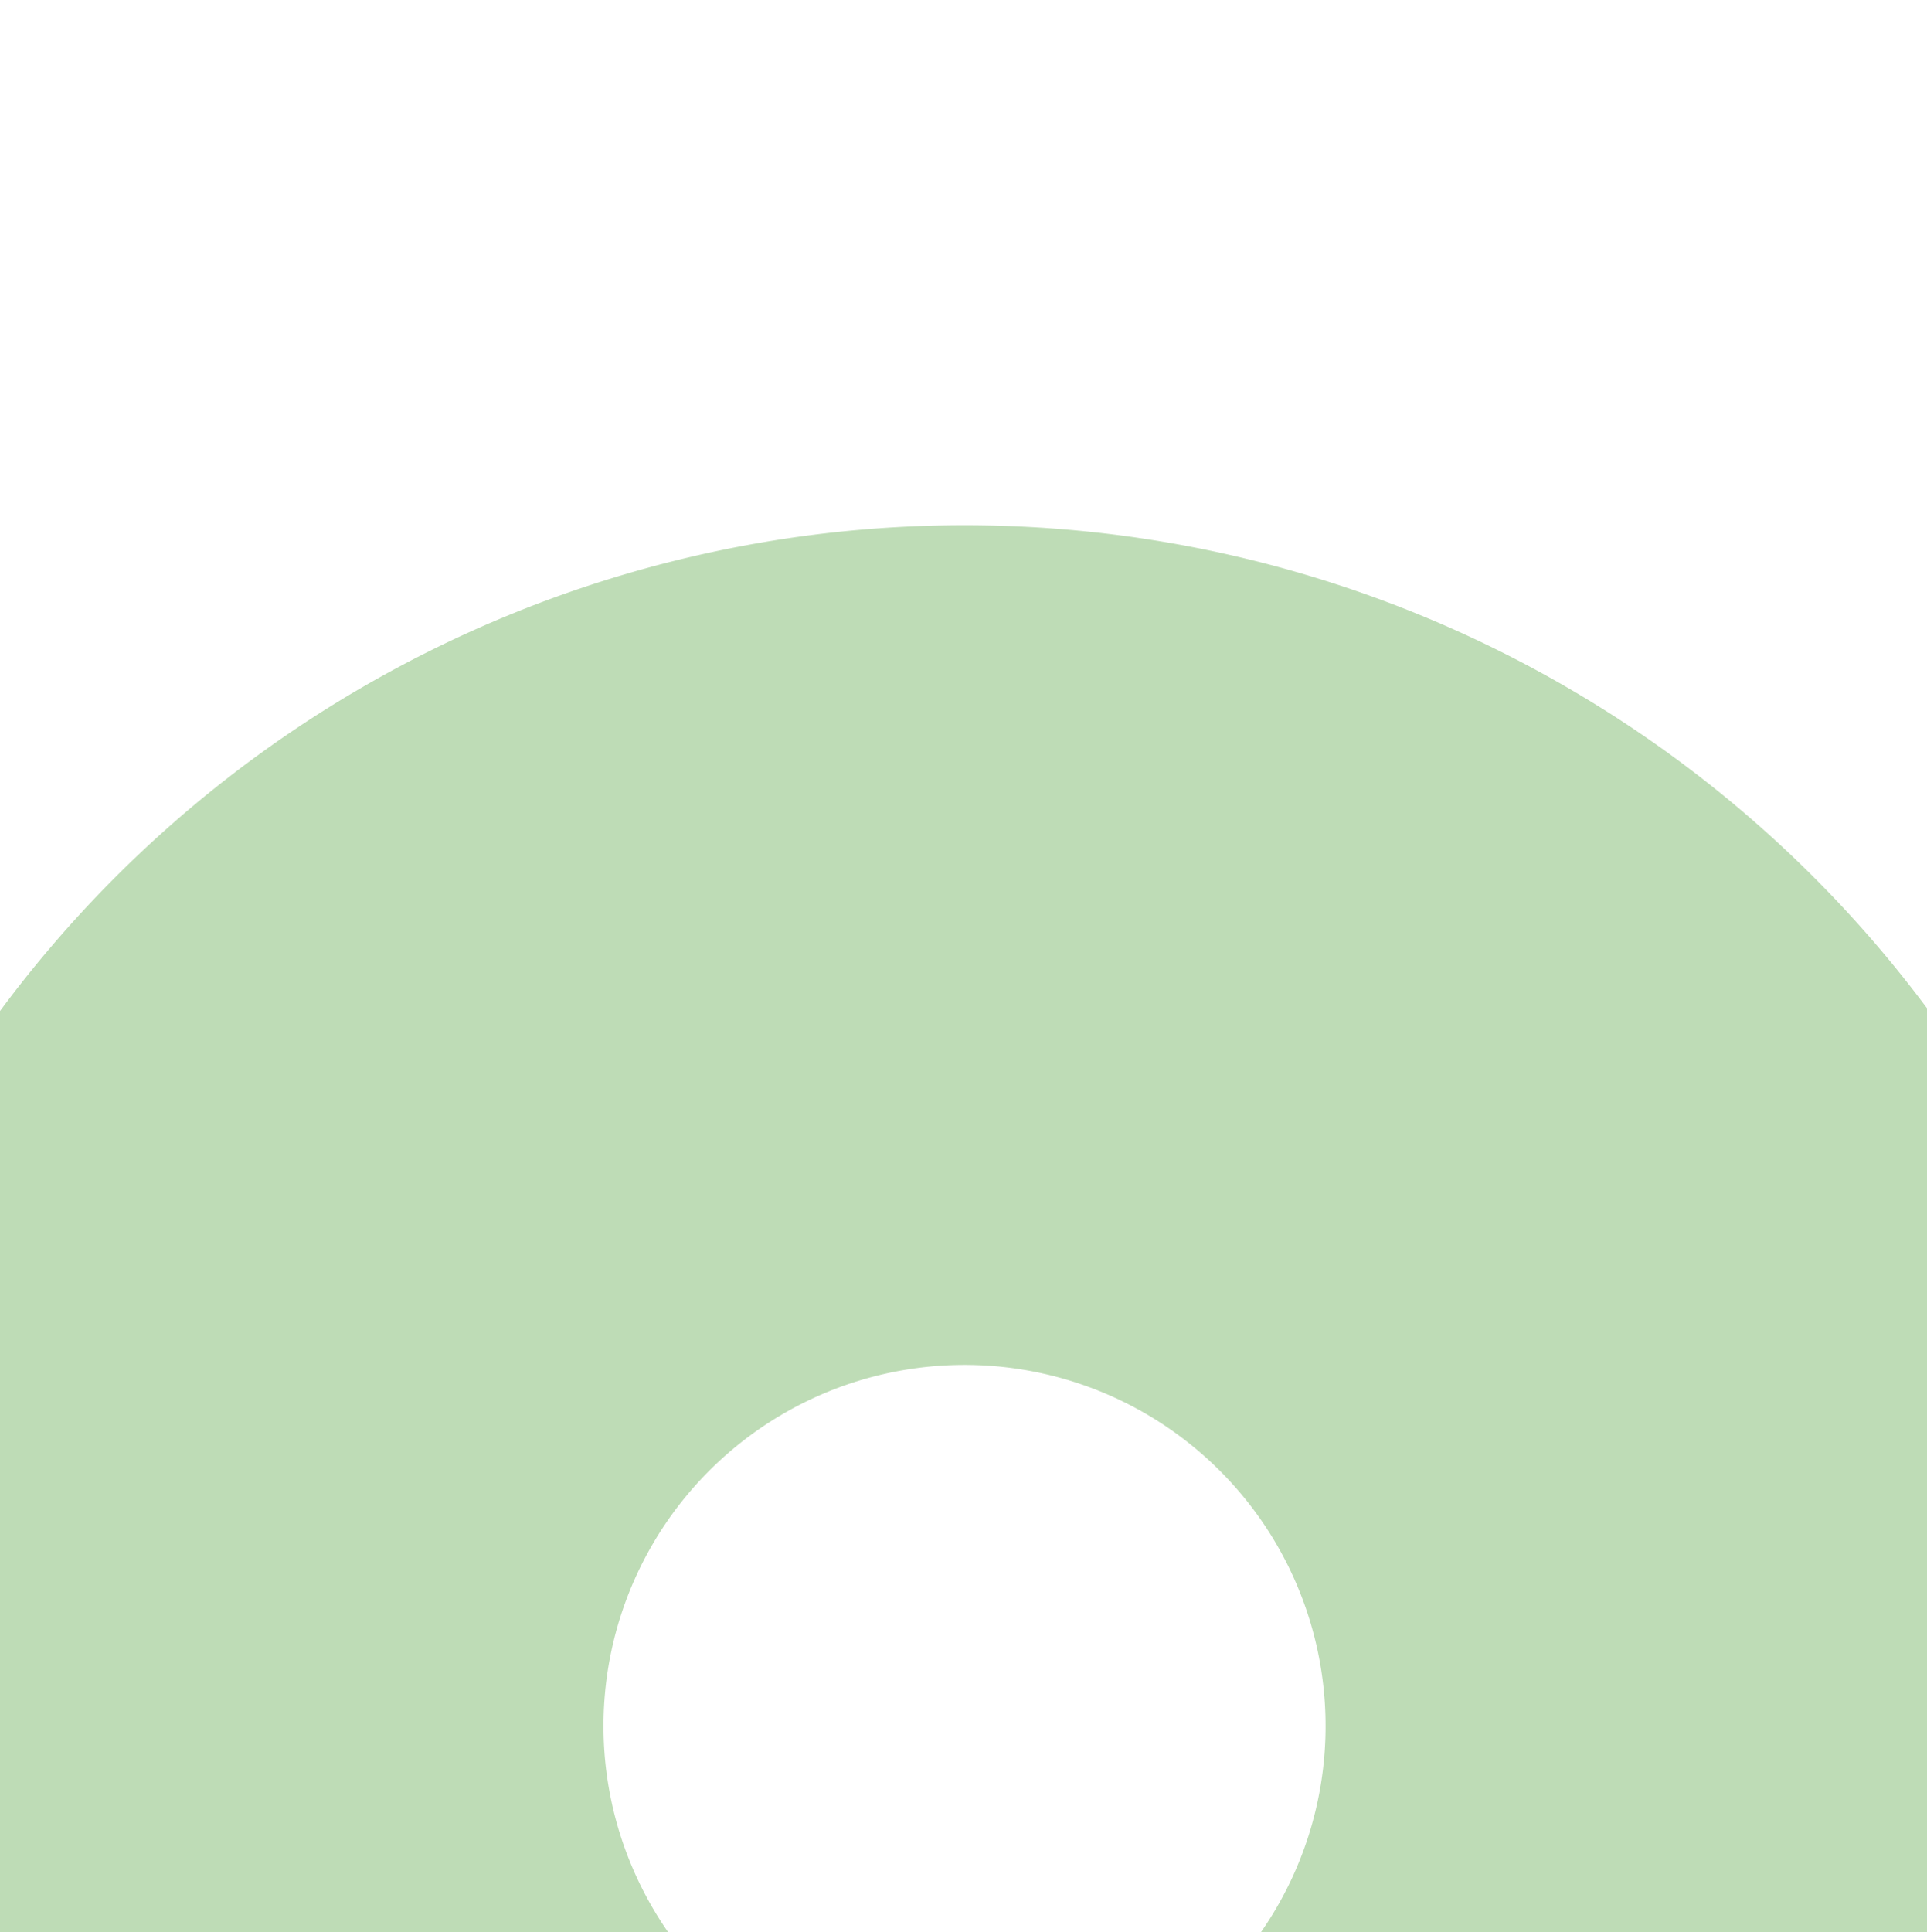 <svg width="400" height="401" fill="none" xmlns="http://www.w3.org/2000/svg"><g clip-path="url('#clip0_23_98')"><path d="M178.253 606.458A249.218 249.218 0 0 1-48.821 367.53a249.213 249.213 0 1 1 349.363 218.813l-70.153-159.524a74.947 74.947 0 0 0-42.335-142.557 74.951 74.951 0 0 0-62.729 76.754 74.949 74.949 0 0 0 68.288 71.852l-15.36 173.59Z" fill="#26890D" fill-opacity=".3"/></g><defs><clipPath id="clip0_23_98"><path fill="#fff" transform="translate(0 .995)" d="M0 0h400v400H0z"/></clipPath></defs></svg>